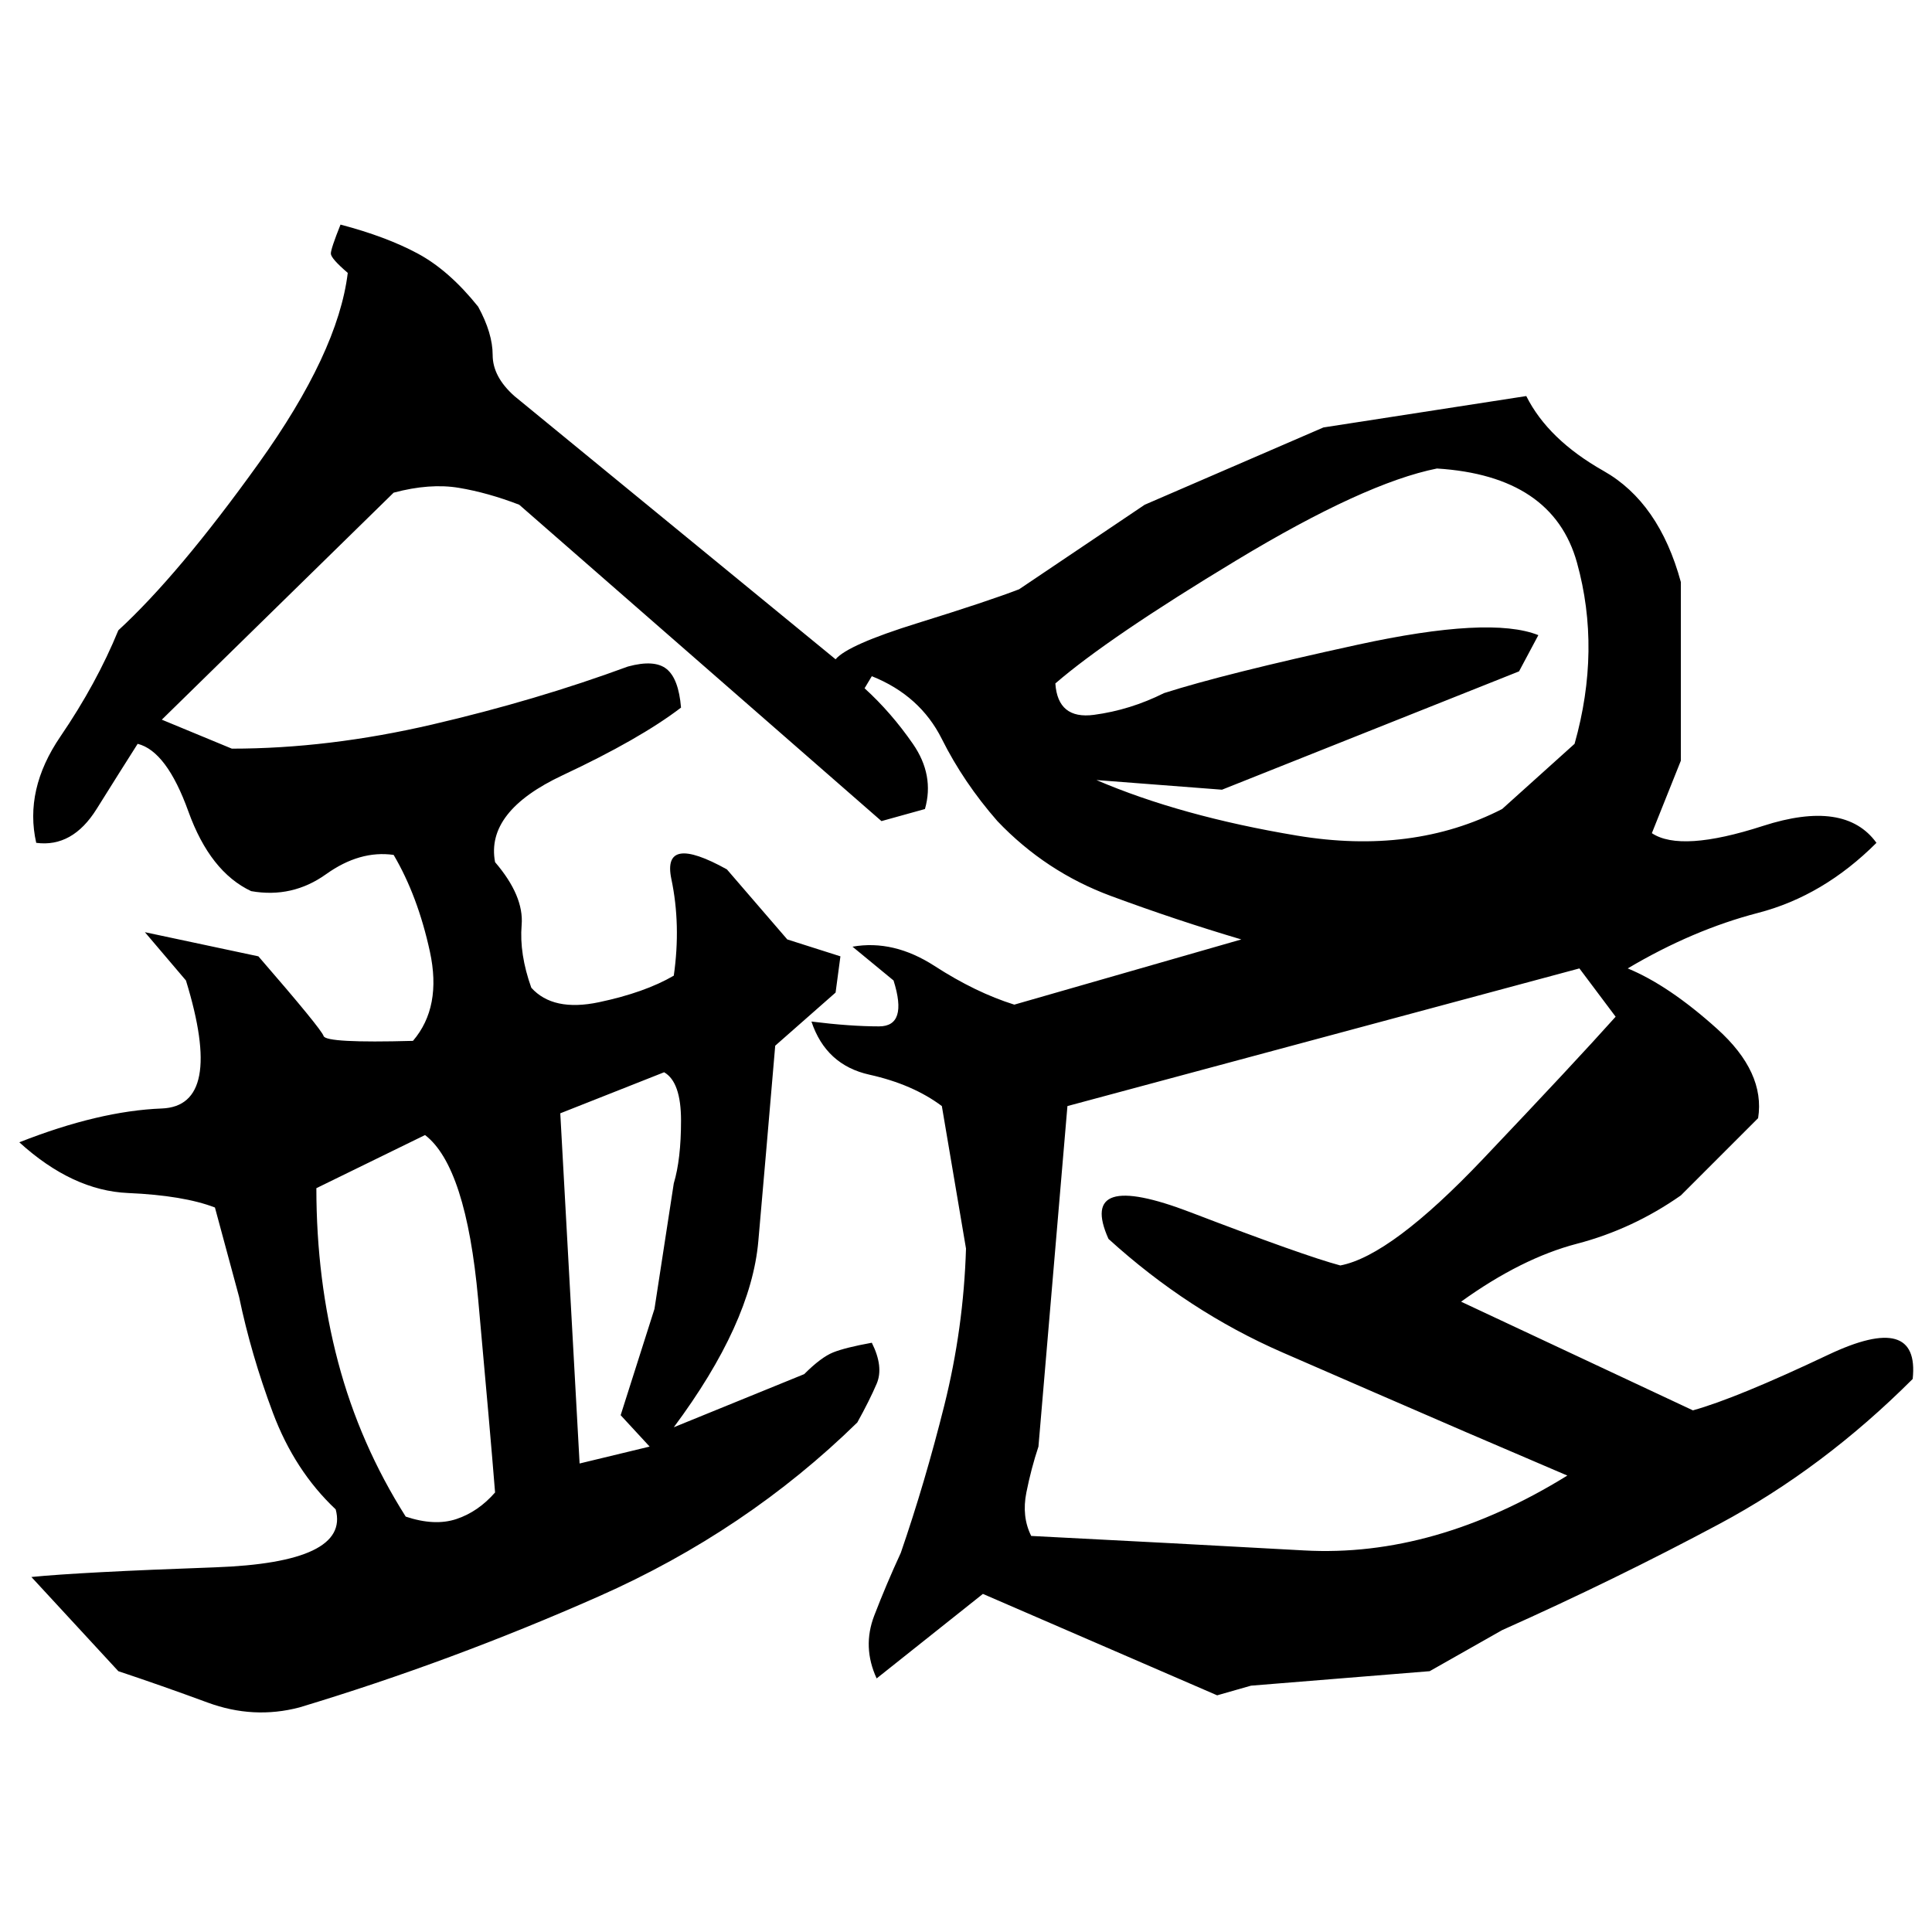 ﻿<?xml version="1.0" encoding="UTF-8" standalone="yes"?>
<svg xmlns="http://www.w3.org/2000/svg" height="100%" version="1.1" width="100%" viewBox="0 0 80 80">
  <g transform="scale(1)">
    <path fill="#000000" d="M14.1 9.3Q16.0 9.8 17.3 10.5T19.8 12.7Q20.4 13.8 20.4 14.7T21.3 16.4L34.6 27.3Q35.1 26.7 38 25.8T42.2 24.4L47.4 20.9L54.8 17.7L63.2 16.4Q64.1 18.2 66.4 19.5T69.6 24.1V31.5L68.4 34.5Q69.6 35.3 73 34.2T77.7 34.9Q75.5 37.1 72.8 37.8T67.4 40.1Q69.1 40.8 71.1 42.6T72.8 46.3L69.6 49.5Q67.6 50.9 65.3 51.5T60.5 53.9L70.1 58.4Q71.9 57.9 75.7 56.1T79.2 57.1Q75.5 60.8 71.2 63.1T62.2 67.5L59.2 69.2L51.8 69.8L50.4 70.2L40.7 66L36.3 69.5Q35.7 68.2 36.2 66.9T37.3 64.3Q38.3 61.4 39.1 58.2T40.0 51.7L39.0 45.8Q37.8 44.9 36.0 44.5T33.6 42.3Q35.2 42.5 36.4 42.5T37 40.6L35.3 39.2Q37 38.9 38.7 40T42.0 41.6L51.4 38.9Q48.7 38.1 46 37.1T41.3 34Q39.9 32.4 39.0 30.6T36.1 28L35.8 28.5Q36.9 29.5 37.8 30.8T38.3 33.5L36.5 34L21.5 20.9Q20.2 20.4 19.0 20.2T16.3 20.4L6.7 29.8L9.6 31Q13.6 31 17.9 30T26.0 27.6Q27.1 27.3 27.6 27.7T28.2 29.3Q26.5 30.6 23.3 32.1T20.5 35.7Q21.7 37.1 21.6 38.3T22.0 40.9Q22.9 41.9 24.8 41.5T27.9 40.4Q28.2 38.3 27.8 36.4T30.1 36.0L32.6 38.9L34.8 39.6L34.6 41.1L32.1 43.3Q31.7 48 31.4 51.4T27.9 59.1L33.3 56.9Q34 56.2 34.5 56.0T36.1 55.6Q36.6 56.6 36.3 57.3T35.5 58.9Q30.9 63.4 24.8 66.1T12.4 70.7Q10.5 71.2 8.6 70.5T4.9 69.2L1.3 65.3Q3.3 65.1 8.9 64.9T13.9 62.5Q12.2 60.9 11.3 58.5T9.9 53.7L8.9 50Q7.6 49.5 5.3 49.4T0.8 47.3Q4.1 46 6.7 45.9T7.7 40.6L6.0 38.6L10.7 39.6Q13.3 42.6 13.4 42.9T17.1 43.1Q18.3 41.7 17.8 39.4T16.3 35.4Q14.9 35.2 13.5 36.2T10.4 36.9Q8.7 36.1 7.8 33.6T5.7 30.8Q5 31.9 4.0 33.5T1.5 34.9Q1 32.7 2.5 30.5T4.9 26.1Q7.4 23.8 10.7 19.2T14.4 11.3Q13.7 10.7 13.7 10.5T14.1 9.3ZM56.5 20T51.2 23.2T43.7 28.3Q43.8 29.8 45.3 29.6T48.2 28.7Q50.7 27.9 56.2 26.7T63.7 26.3L62.9 27.8L50.6 32.7L45.4 32.3Q48.9 33.8 53.7 34.6T62.2 33.5L65.2 30.8Q66.3 26.9 65.3 23.3T59.5 19.4Q56.5 20 51.2 23.2ZM44.2 45.8L43.0 59.9Q42.7 60.8 42.5 61.8T42.7 63.6Q48.6 63.9 54 64.2T64.9 61.1L60.7 59.3Q57 57.7 53.1 56T45.9 51.3Q44.6 48.4 49.3 50.2T55.5 52.4Q57.6 52 61.4 48T66.9 42.1L65.4 40.1L44.2 45.8ZM23.2 46.1L24.0 60.6L26.9 59.9L25.7 58.6L27.1 54.2L27.9 49.0Q28.2 48.0 28.2 46.4T27.5 44.4L23.2 46.1ZM13.1 49.2Q13.1 53.0 14.0 56.4T16.8 62.8Q18.0 63.2 18.9 62.9T20.5 61.8Q20.3 59.3 19.8 53.8T17.6 47L13.1 49.2Z" />
  </g>
</svg>
